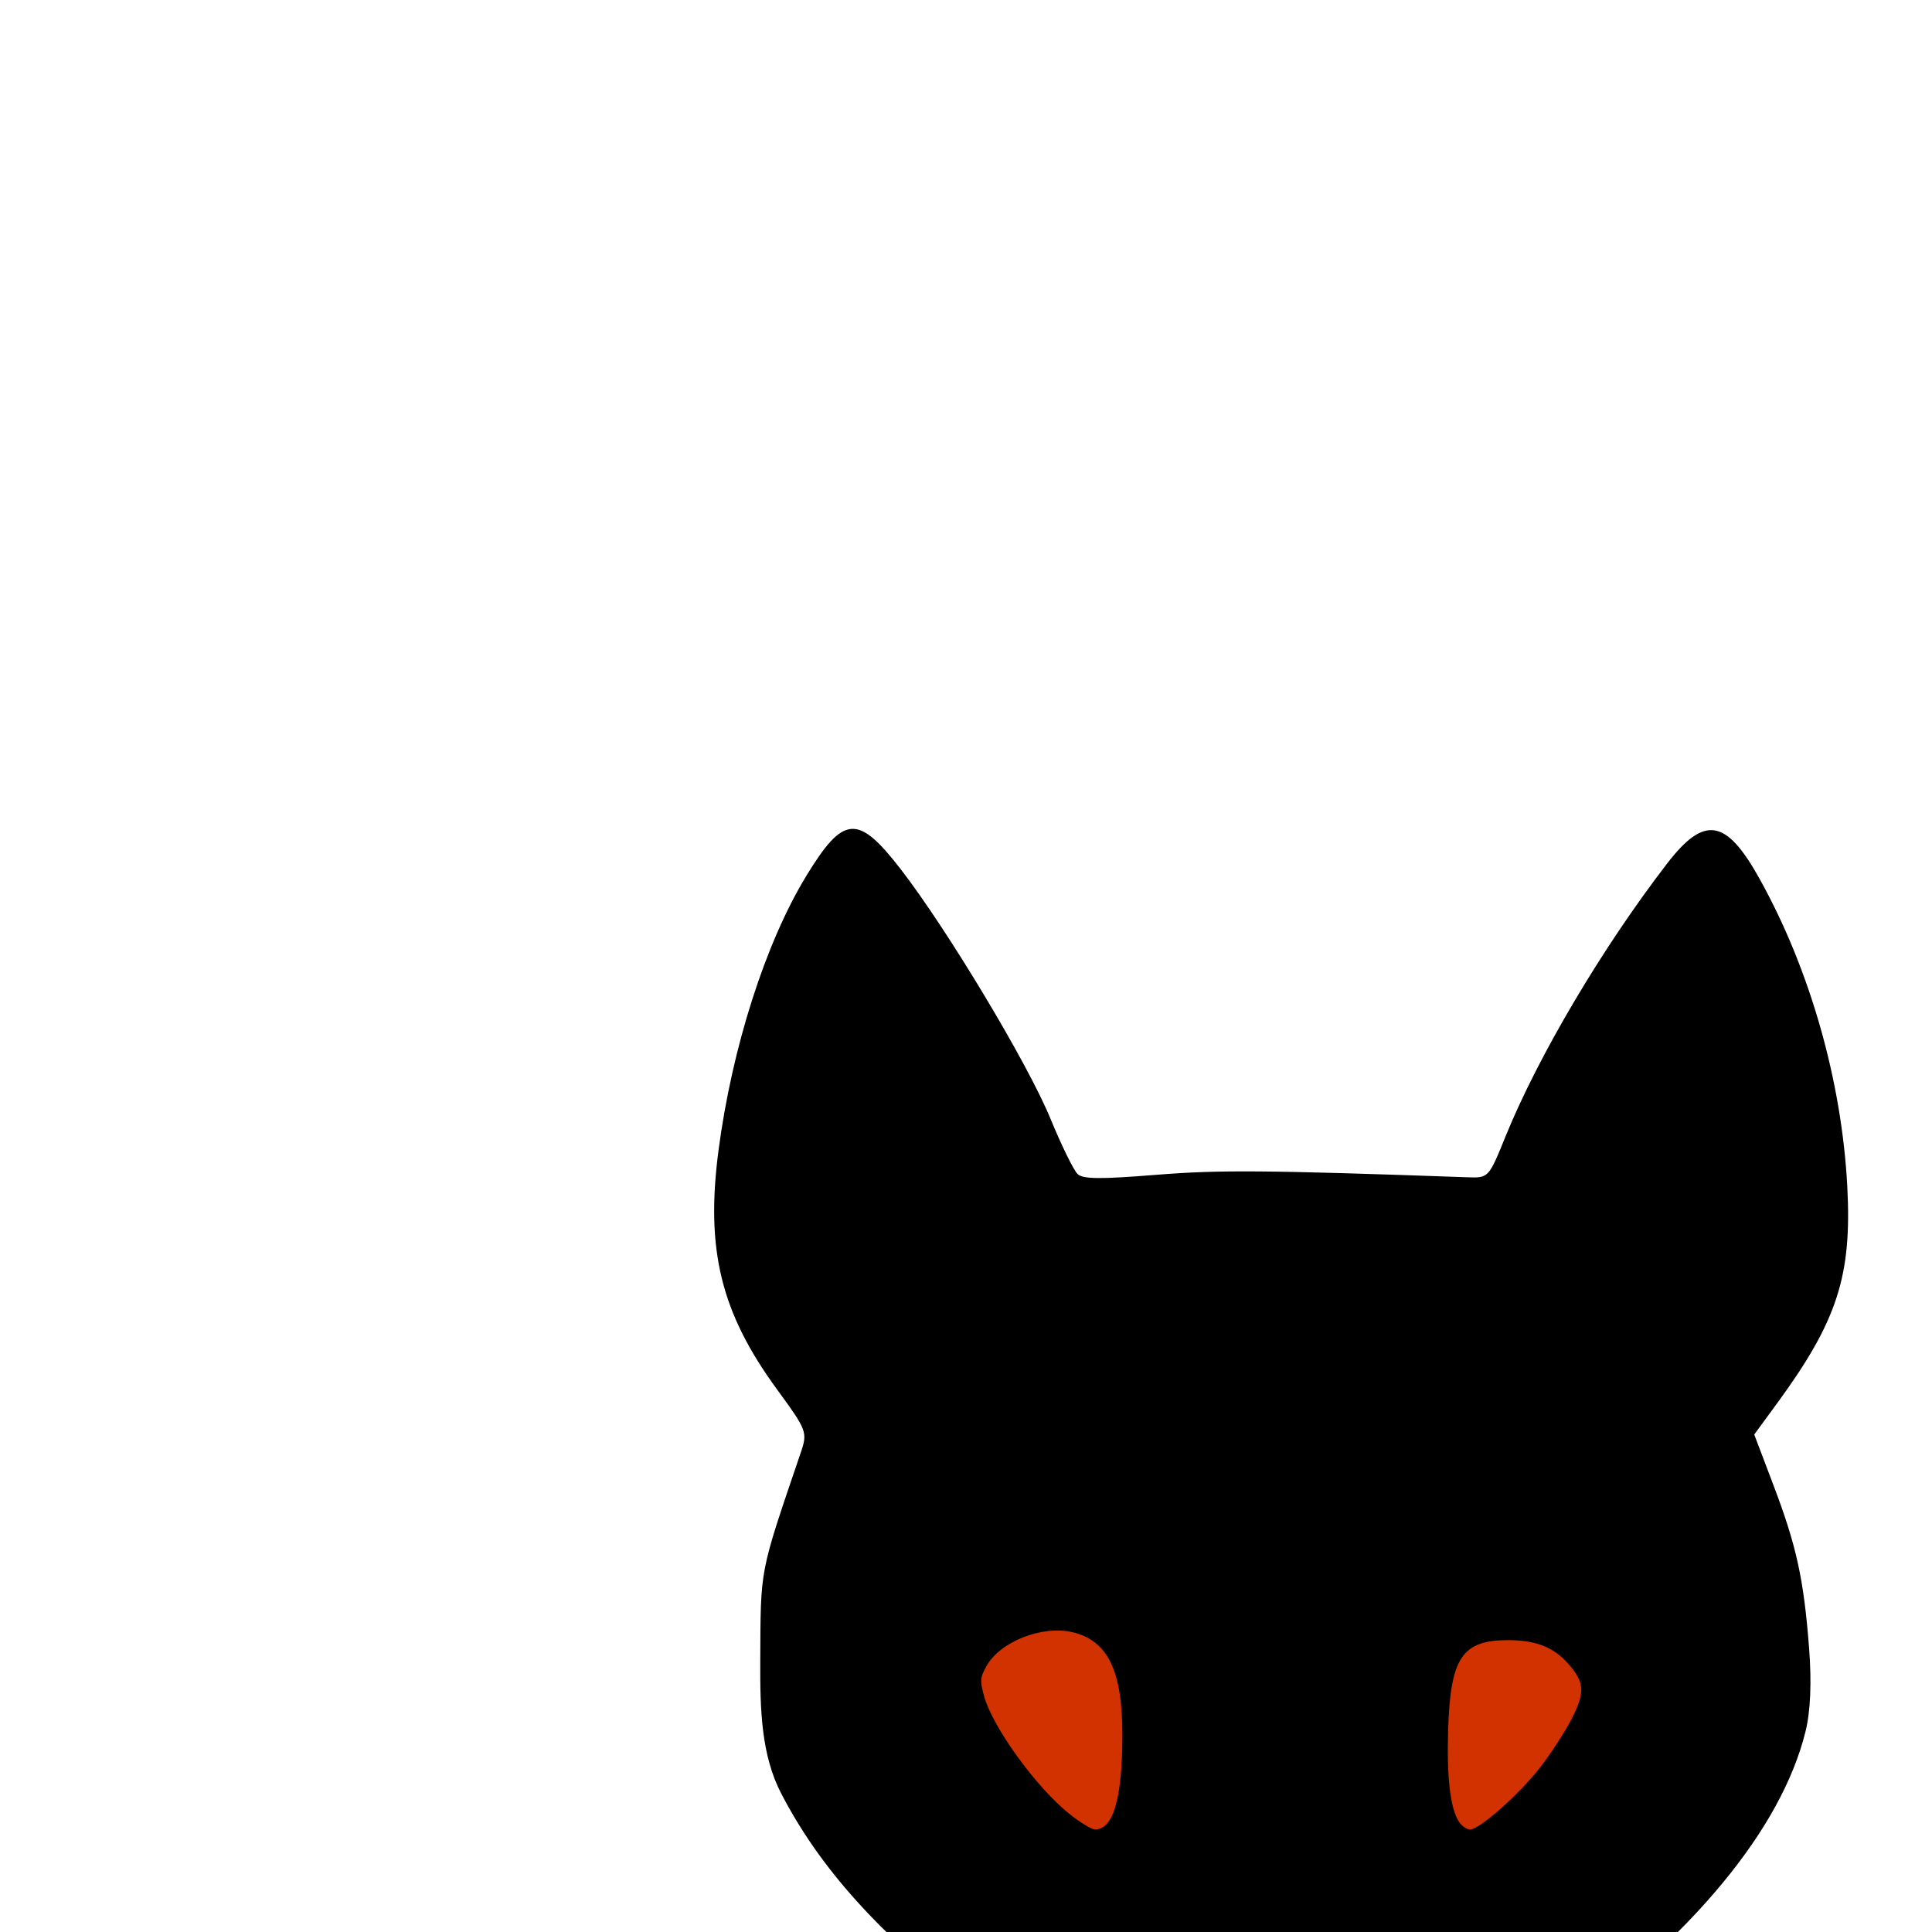 <svg version="1.1" width="100" height="100" xmlns="http://www.w3.org/2000/svg" style="background-color: rgb(143, 143, 143);" viewBox="0 0 100 100"><svg height="100" viewBox="0 0 100 100" width="100" version="1.1" data-fname="cabezanim-zorro_6.svg" ica="0" style="background-color: rgb(143, 143, 143);"><g transform="translate(16.305,32.83) scale(1,1) rotate(0,50,50)" scale="1" xtranslate="16.305" ytranslate="32.83"><path style="fill: rgb(0, 0, 0);" d="m48.163 89.635c-1.259-.655-1.444-.933-2.88-4.353-1.341-3.194-3.569-6.979-5.353-9.094-.697-.826-3.294-3.094-5.771-5.039-5.007-3.932-8.016-7.275-10.025-11.14-1.035-1.985-1.1-4.338-1.088-6.823.024-4.937-.069-4.457 2.102-10.846.351-1.034.309-1.146-1.222-3.237-2.92-3.987-3.718-7.244-3.04-12.397.7-5.316 2.431-10.73 4.536-14.188 1.929-3.167 2.675-3.224 4.883-.373 2.418 3.123 6.577 10.049 7.759 12.921.576 1.399 1.211 2.694 1.411 2.876.286.261 1.162.269 4.071.036 3.279-.262 5.64-.243 16.108.128 1.088.039 1.098.029 1.963-2.104 1.687-4.158 5.006-9.766 8.36-14.126 1.934-2.514 3.057-2.336 4.782.76 2.611 4.685 4.26 10.457 4.551 15.936.246 4.633-.513 6.976-3.644 11.249l-1.172 1.599.987 2.602c1.202 3.166 1.574 4.864 1.851 8.431.139 1.797.076 3.292-.185 4.346-1.252 5.057-5.879 10.641-13.156 15.877-3.785 2.723-7.275 7.648-9.5 13.407-.976 2.525-2.248 3.782-4.005 3.957-.936.093-1.576-.019-2.322-.406zm-7.555-28.793c.511-.511.81-3.737.522-5.644-.383-2.542-2.344-3.523-4.716-2.361-1.439.705-1.798 1.715-1.126 3.174 1 2.171 3.759 5.211 4.729 5.211.116 0 .382-.17.591-.379zm21.174-.802c1.522-1.355 3.403-4.211 3.403-5.168 0-1.341-1.545-2.489-3.35-2.489-2.259 0-2.853 1.005-2.853 4.826 0 2.804.332 4.011 1.103 4.011.203 0 .967-.531 1.697-1.181z" idkol="ikol0"/><path style="fill: rgb(209, 50, 0);" d="m59.214 61.47c-.45-.681-.641-2.289-.564-4.762.116-3.745.724-4.651 3.119-4.644 1.431.004 2.332.36 3.098 1.224.855.965.882 1.482.153 2.892-.343.663-1.067 1.775-1.609 2.472-1.083 1.393-3.136 3.212-3.625 3.212-.171 0-.428-.177-.571-.393zm-20.131-.383c-1.749-1.388-4.03-4.538-4.465-6.165-.205-.767-.193-.913.123-1.495.698-1.286 2.914-2.157 4.495-1.767 1.814.448 2.559 2.008 2.552 5.344-.007 3.273-.472 4.862-1.419 4.858-.171-.001-.75-.35-1.286-.776z" idkol="ikol1"/></g></svg></svg>